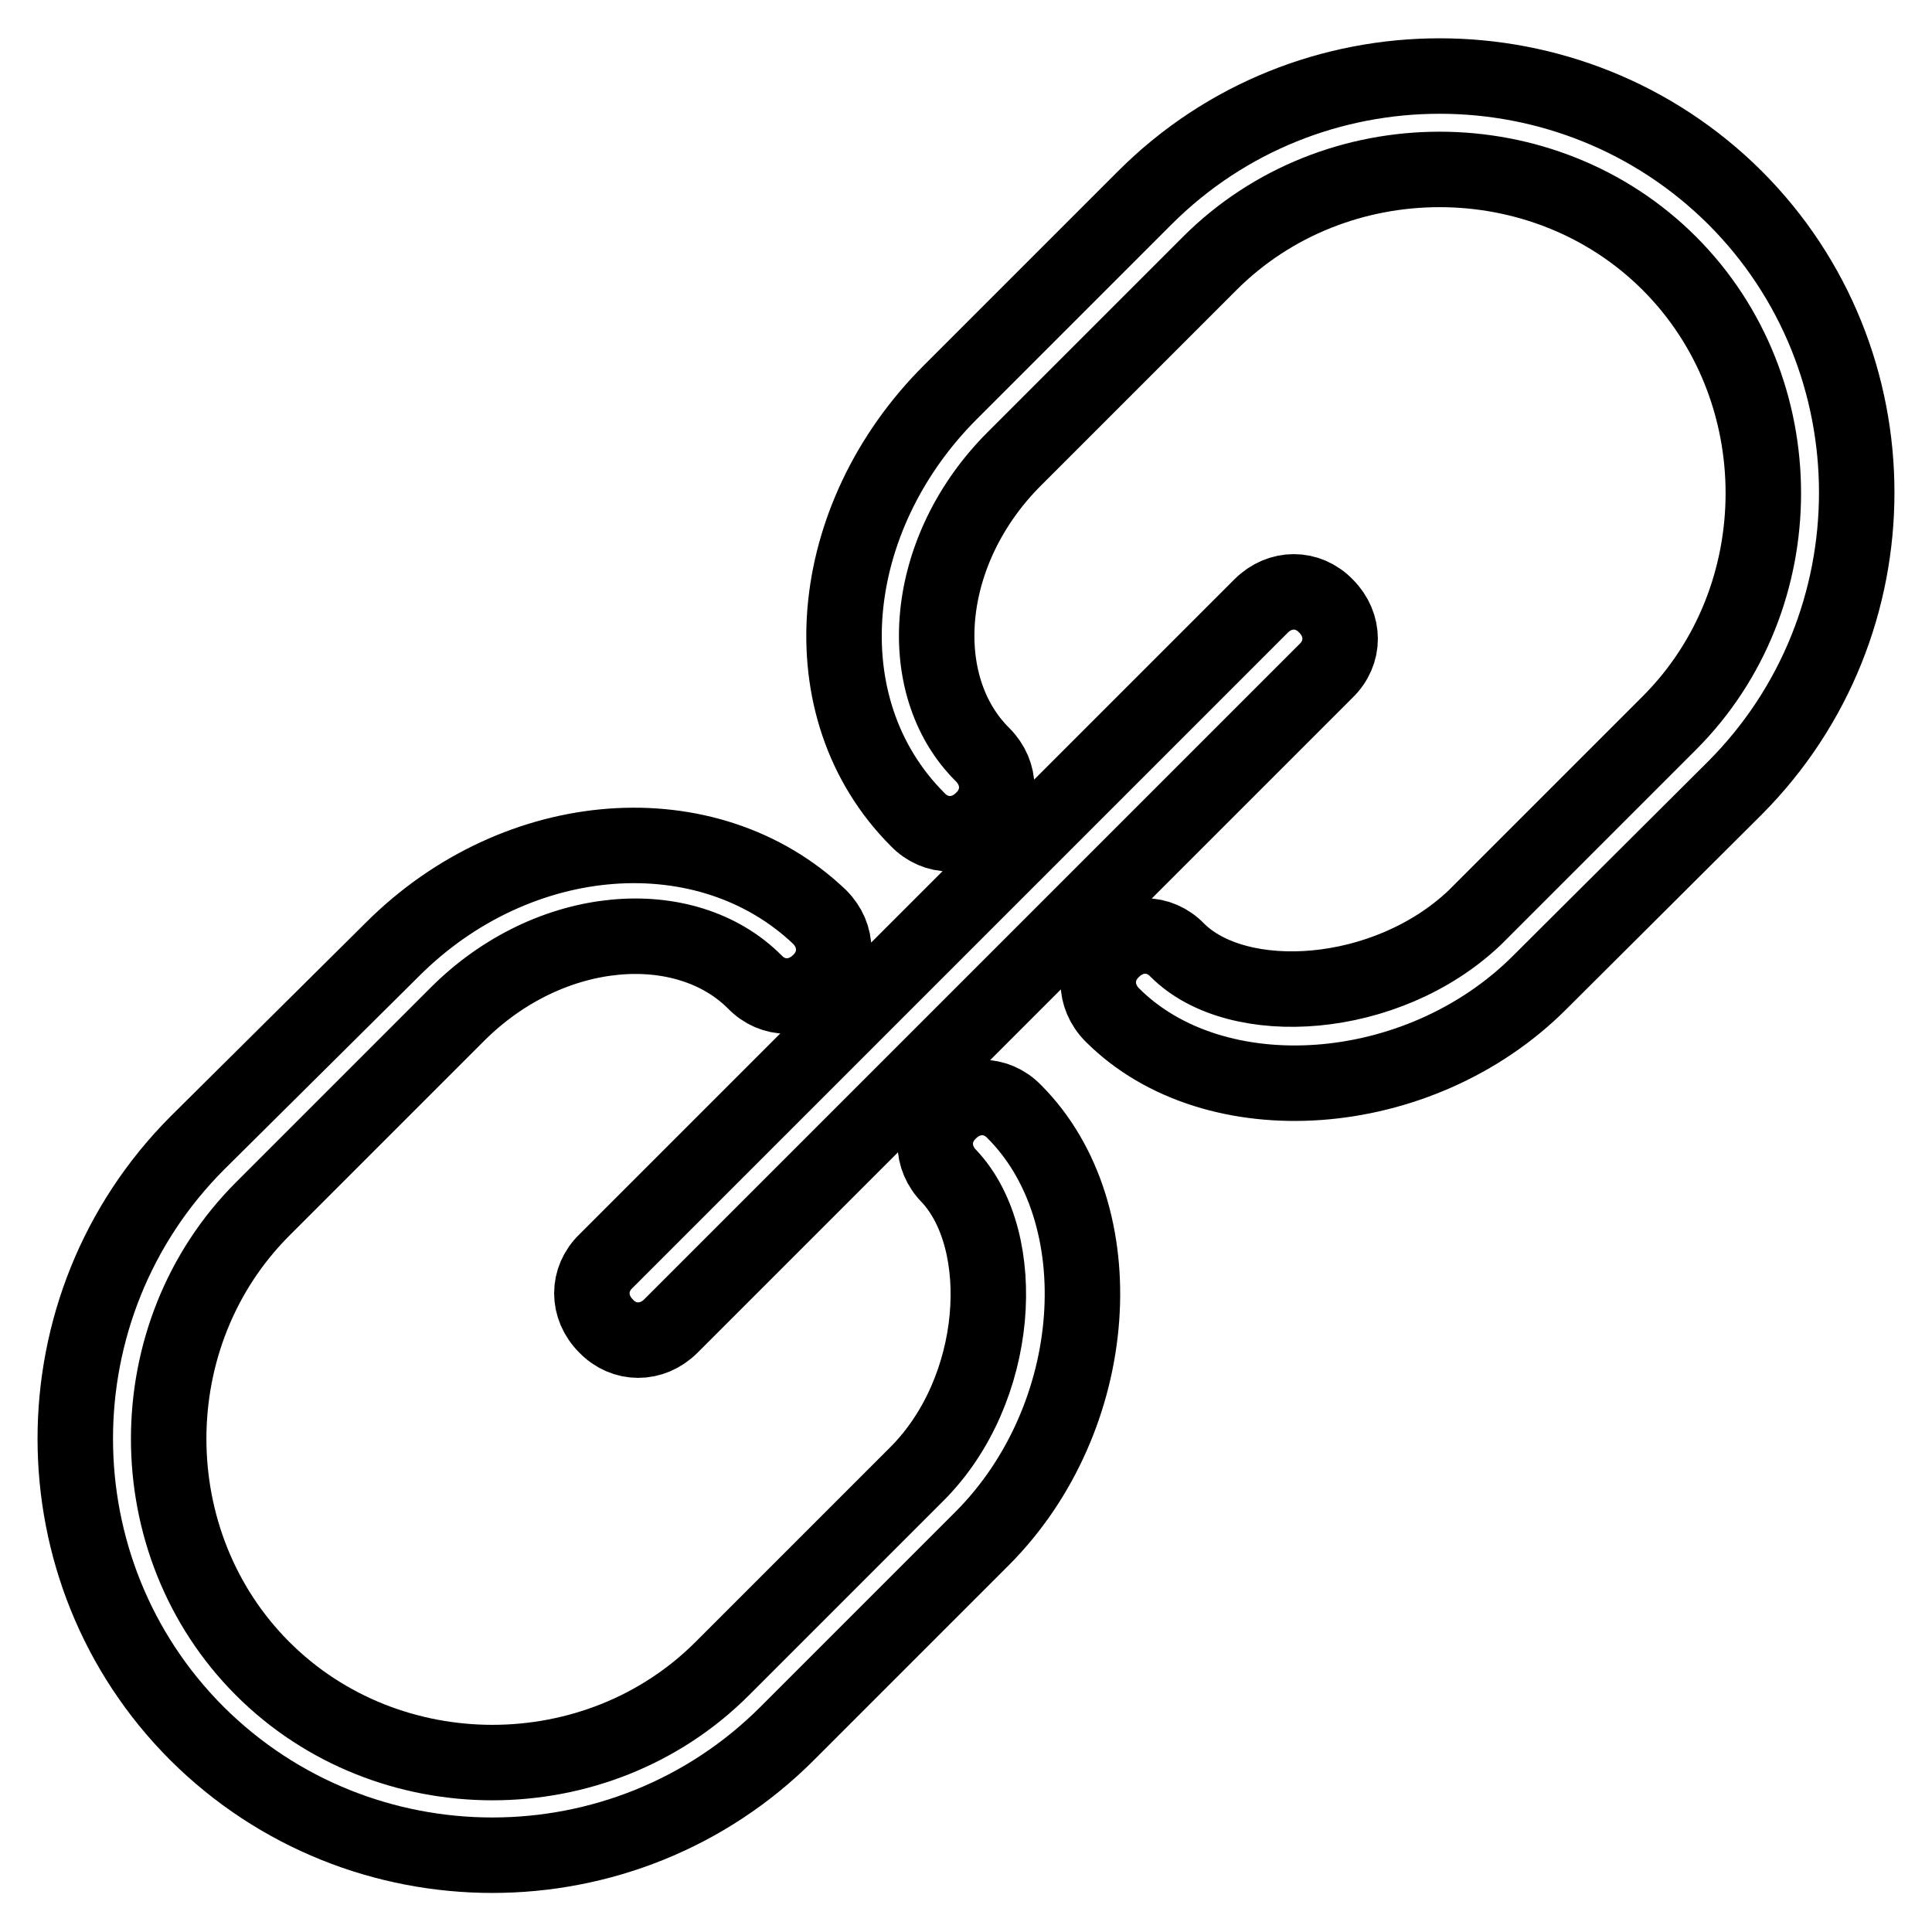 <?xml version="1.0" encoding="utf-8"?>
<!-- Svg Vector Icons : http://www.onlinewebfonts.com/icon -->
<!DOCTYPE svg PUBLIC "-//W3C//DTD SVG 1.1//EN" "http://www.w3.org/Graphics/SVG/1.1/DTD/svg11.dtd">
<svg version="1.1" xmlns="http://www.w3.org/2000/svg" xmlns:xlink="http://www.w3.org/1999/xlink" x="0px" y="0px" viewBox="0 0 256 256" enable-background="new 0 0 256 256" xml:space="preserve">
<g> <path stroke-width="10" fill-opacity="0" stroke="#000000"  d="M130.2,100c2.5,2.5,2.5,6.2,0,8.6c-2.5,2.5-6.2,2.5-8.6,0c-14.8-14.8-12.3-40,4.3-56.6l25.8-25.8 c21.5-21.5,56.6-21.5,78.2,0c21.5,21.5,21.5,56.6,0,78.2L204,130.2c-16,16-43.1,17.8-56.6,4.3c-2.5-2.5-2.5-6.2,0-8.6 c2.5-2.5,6.2-2.5,8.6,0c8,8,27.7,6.8,39.4-4.3l25.8-25.8c16.6-16.6,16.6-44.3,0-60.9c-16.6-16.6-44.3-16.6-60.9,0l-25.8,25.8 C122.2,72.9,120.9,90.8,130.2,100z M167.1,80.3c2.5-2.5,6.2-2.5,8.6,0c2.5,2.5,2.5,6.2,0,8.6l-86.8,86.8c-2.5,2.5-6.2,2.5-8.6,0 c-2.5-2.5-2.5-6.2,0-8.6L167.1,80.3z M108.6,121.5c2.5,2.5,2.5,6.2,0,8.6c-2.5,2.5-6.2,2.5-8.6,0c-9.2-9.2-27.1-8-39.4,4.3 l-25.8,25.8c-16.6,16.6-16.6,44.3,0,60.9c16.6,16.6,44.3,16.6,60.9,0l25.8-25.8c11.1-11.1,12.3-30.8,4.3-39.4 c-2.5-2.5-2.5-6.2,0-8.6c2.5-2.5,6.2-2.5,8.6,0c13.5,13.5,11.7,40.6-4.3,56.6l-25.8,25.8c-21.5,21.5-56.6,21.5-78.2,0 c-21.5-21.5-21.5-56.6,0-78.2L52,125.8C68.6,109.2,93.8,107.4,108.6,121.5z"/></g>
</svg>